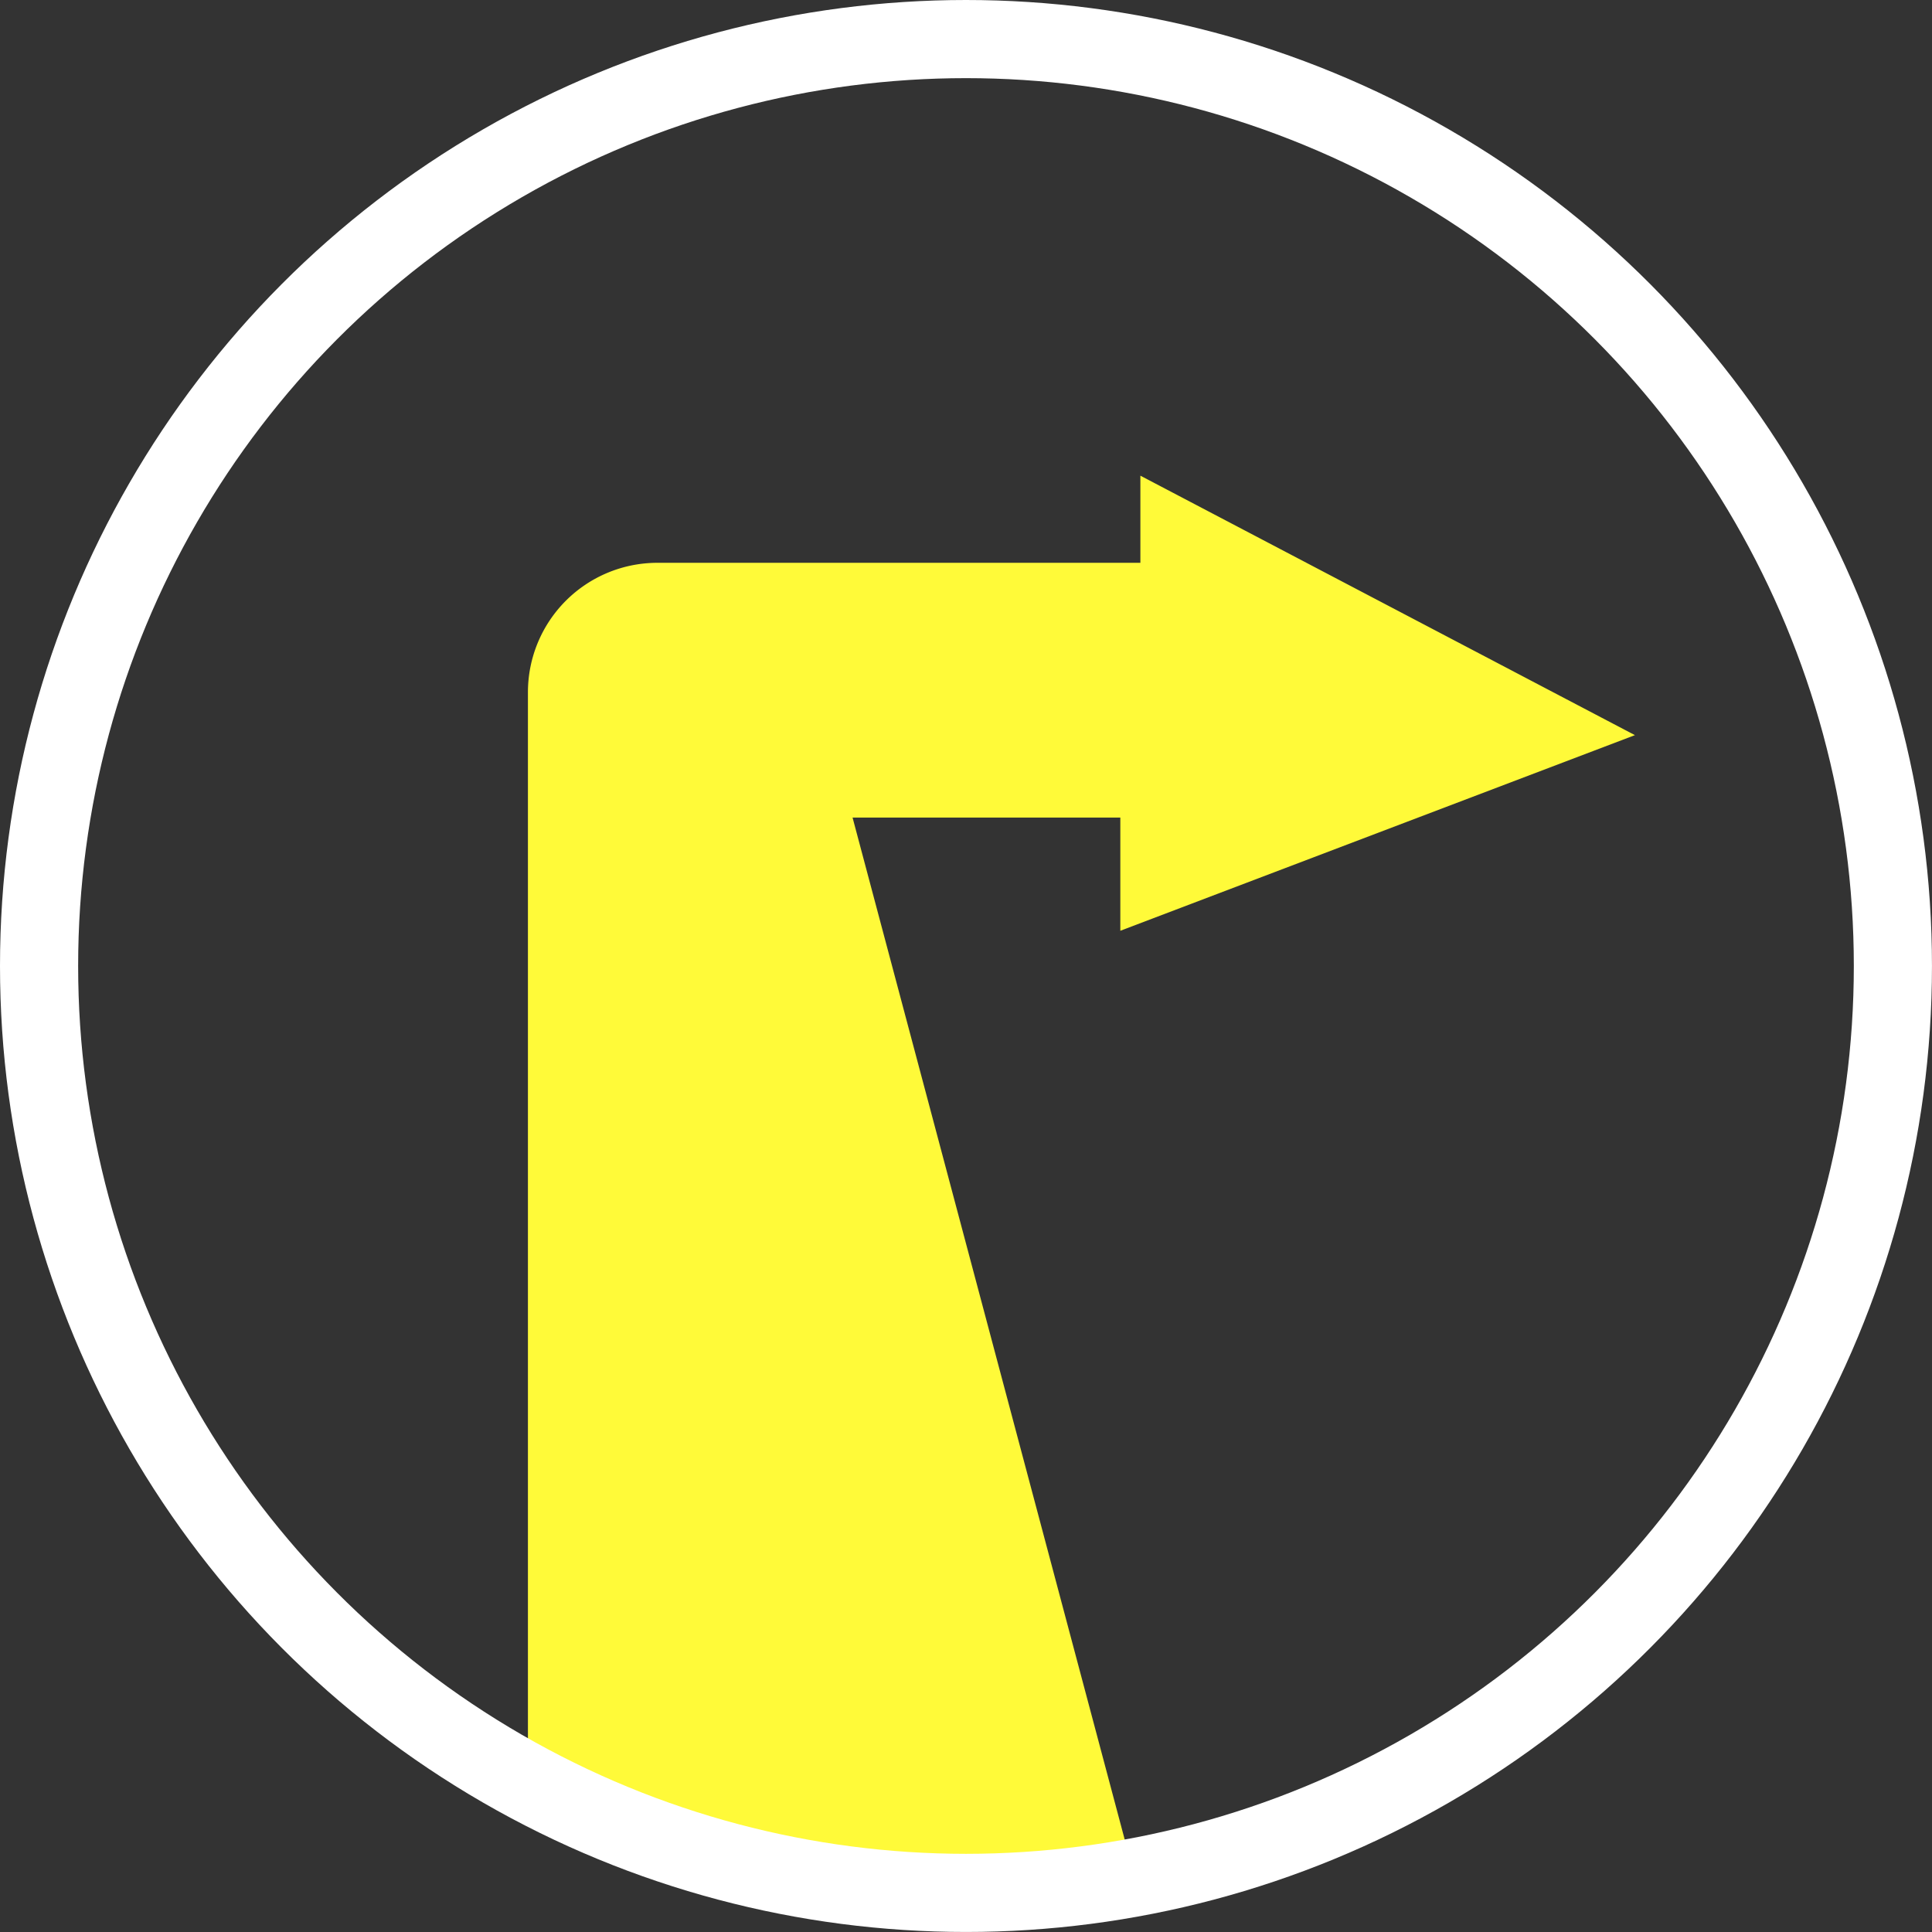 <svg xmlns="http://www.w3.org/2000/svg" viewBox="0 0 74.169 74.169">
  <rect x="0" y="0" width="74.169" height="74.169" fill="#333333" stroke="none"/>
  <defs>
    <style>
      .cls-1 {
        fill: #fffa39;
      }

      .cls-2 {
        fill: none;
        stroke: #fff;
        stroke-miterlimit: 10;
        stroke-width: 3px;
      }
    </style>
  </defs>
  <g id="Calque_2" data-name="Calque 2">
    <g id="Calque_2-2" data-name="Calque 2">
      <g>
        <path class="cls-1" d="M62.764,28.222,43.779,18.261v3.345h-18.541a4.971,4.971,0,0,0-4.971,4.971V68.927l15.626,3.359,7.366-1.359L32.73,31.387H43.009v4.345Z"/>
        <circle class="cls-2" cx="37.084" cy="37.084" r="35.584"/>
      </g>
    </g>
  </g>
</svg>
